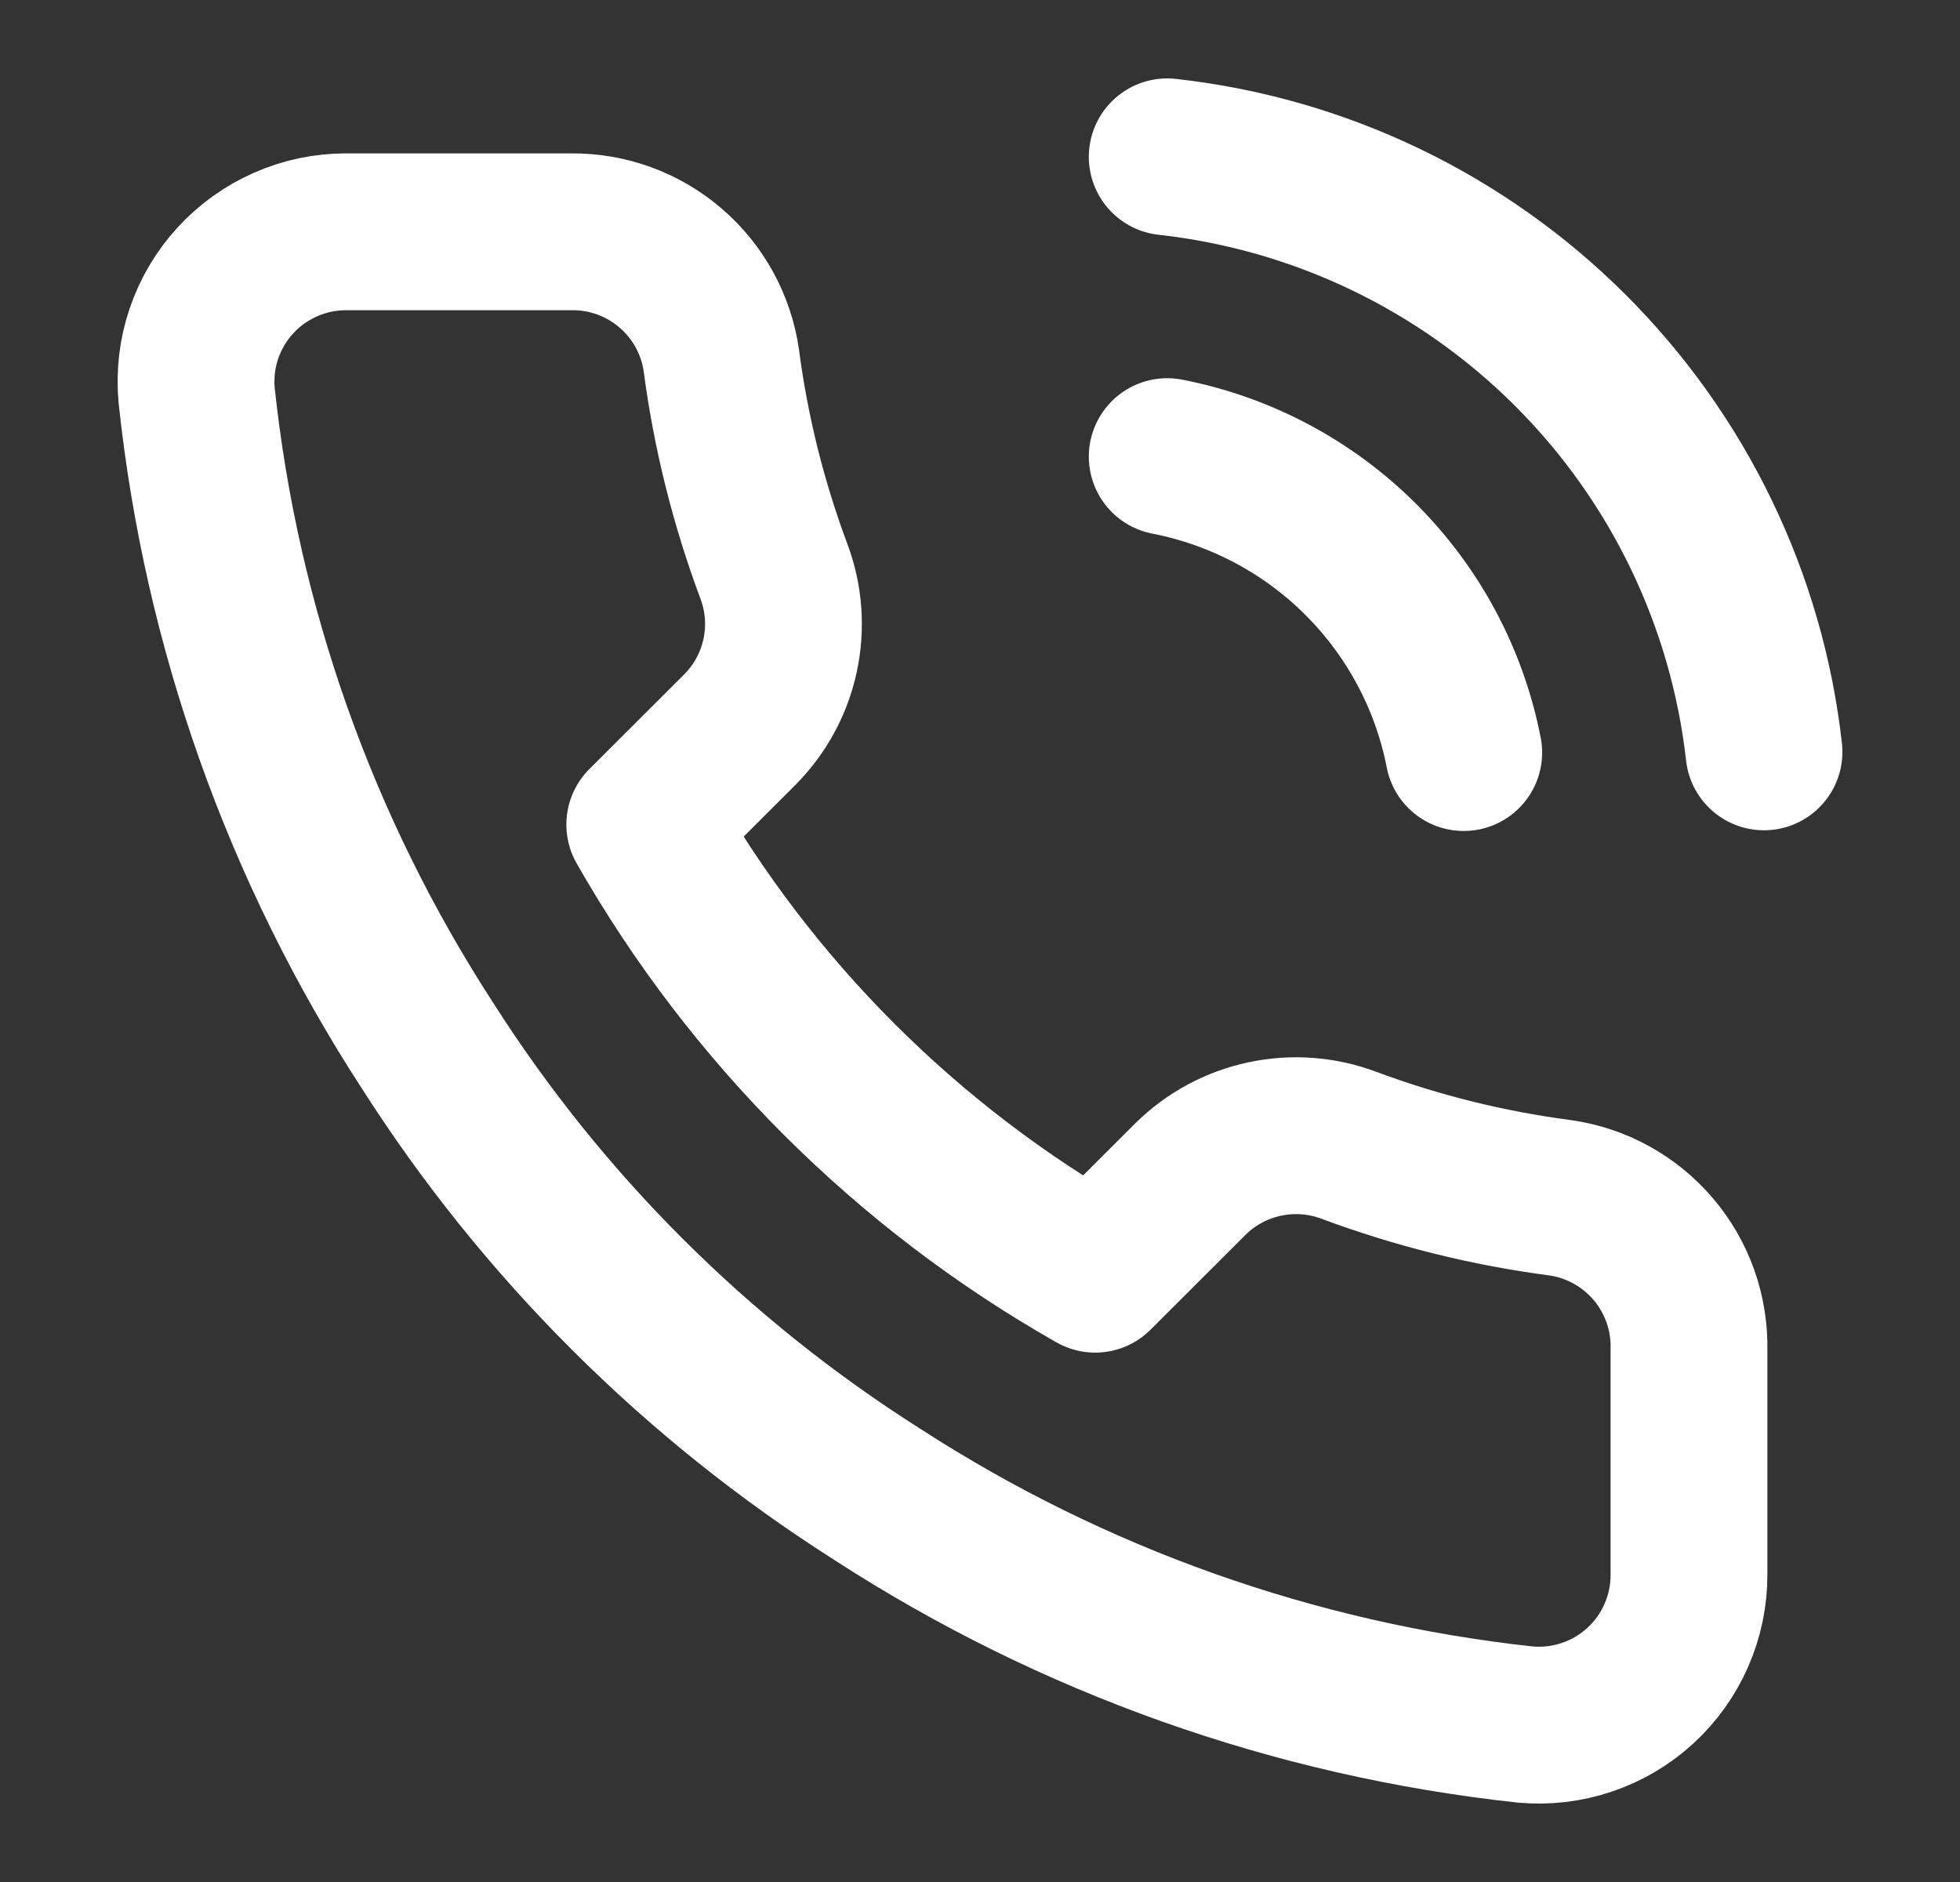 <svg width="25" height="24" viewBox="0 0 25 24" fill="none" xmlns="http://www.w3.org/2000/svg">
<rect x="0" y="0" width="25" height="24" fill="#333333" stroke="none"/>
<path d="M14.888 5.823C15.823 6.005 16.683 6.461 17.357 7.134C18.03 7.806 18.488 8.664 18.67 9.597M14.888 2C16.831 2.215 18.643 3.084 20.026 4.463C21.409 5.842 22.282 7.649 22.5 9.588M21.543 17.214V20.081C21.544 20.347 21.489 20.61 21.382 20.854C21.275 21.098 21.119 21.317 20.922 21.497C20.726 21.677 20.494 21.814 20.241 21.899C19.988 21.985 19.721 22.016 19.455 21.992C16.509 21.673 13.679 20.668 11.192 19.058C8.879 17.591 6.917 15.633 5.447 13.325C3.829 10.831 2.822 7.993 2.508 5.039C2.484 4.775 2.515 4.508 2.6 4.257C2.685 4.005 2.821 3.774 3.001 3.578C3.18 3.382 3.398 3.226 3.641 3.119C3.884 3.011 4.147 2.956 4.413 2.956H7.286C7.75 2.951 8.201 3.115 8.553 3.418C8.905 3.72 9.136 4.14 9.201 4.599C9.322 5.517 9.547 6.418 9.871 7.285C10 7.627 10.027 7.999 9.951 8.356C9.875 8.713 9.697 9.041 9.44 9.301L8.224 10.515C9.587 12.907 11.572 14.888 13.969 16.249L15.185 15.035C15.445 14.778 15.774 14.601 16.132 14.525C16.49 14.449 16.862 14.476 17.205 14.605C18.074 14.929 18.976 15.153 19.896 15.274C20.361 15.339 20.785 15.573 21.089 15.931C21.393 16.289 21.554 16.745 21.543 17.214Z" stroke="white" stroke-width="2" stroke-linecap="round" stroke-linejoin="round"/>
</svg>
